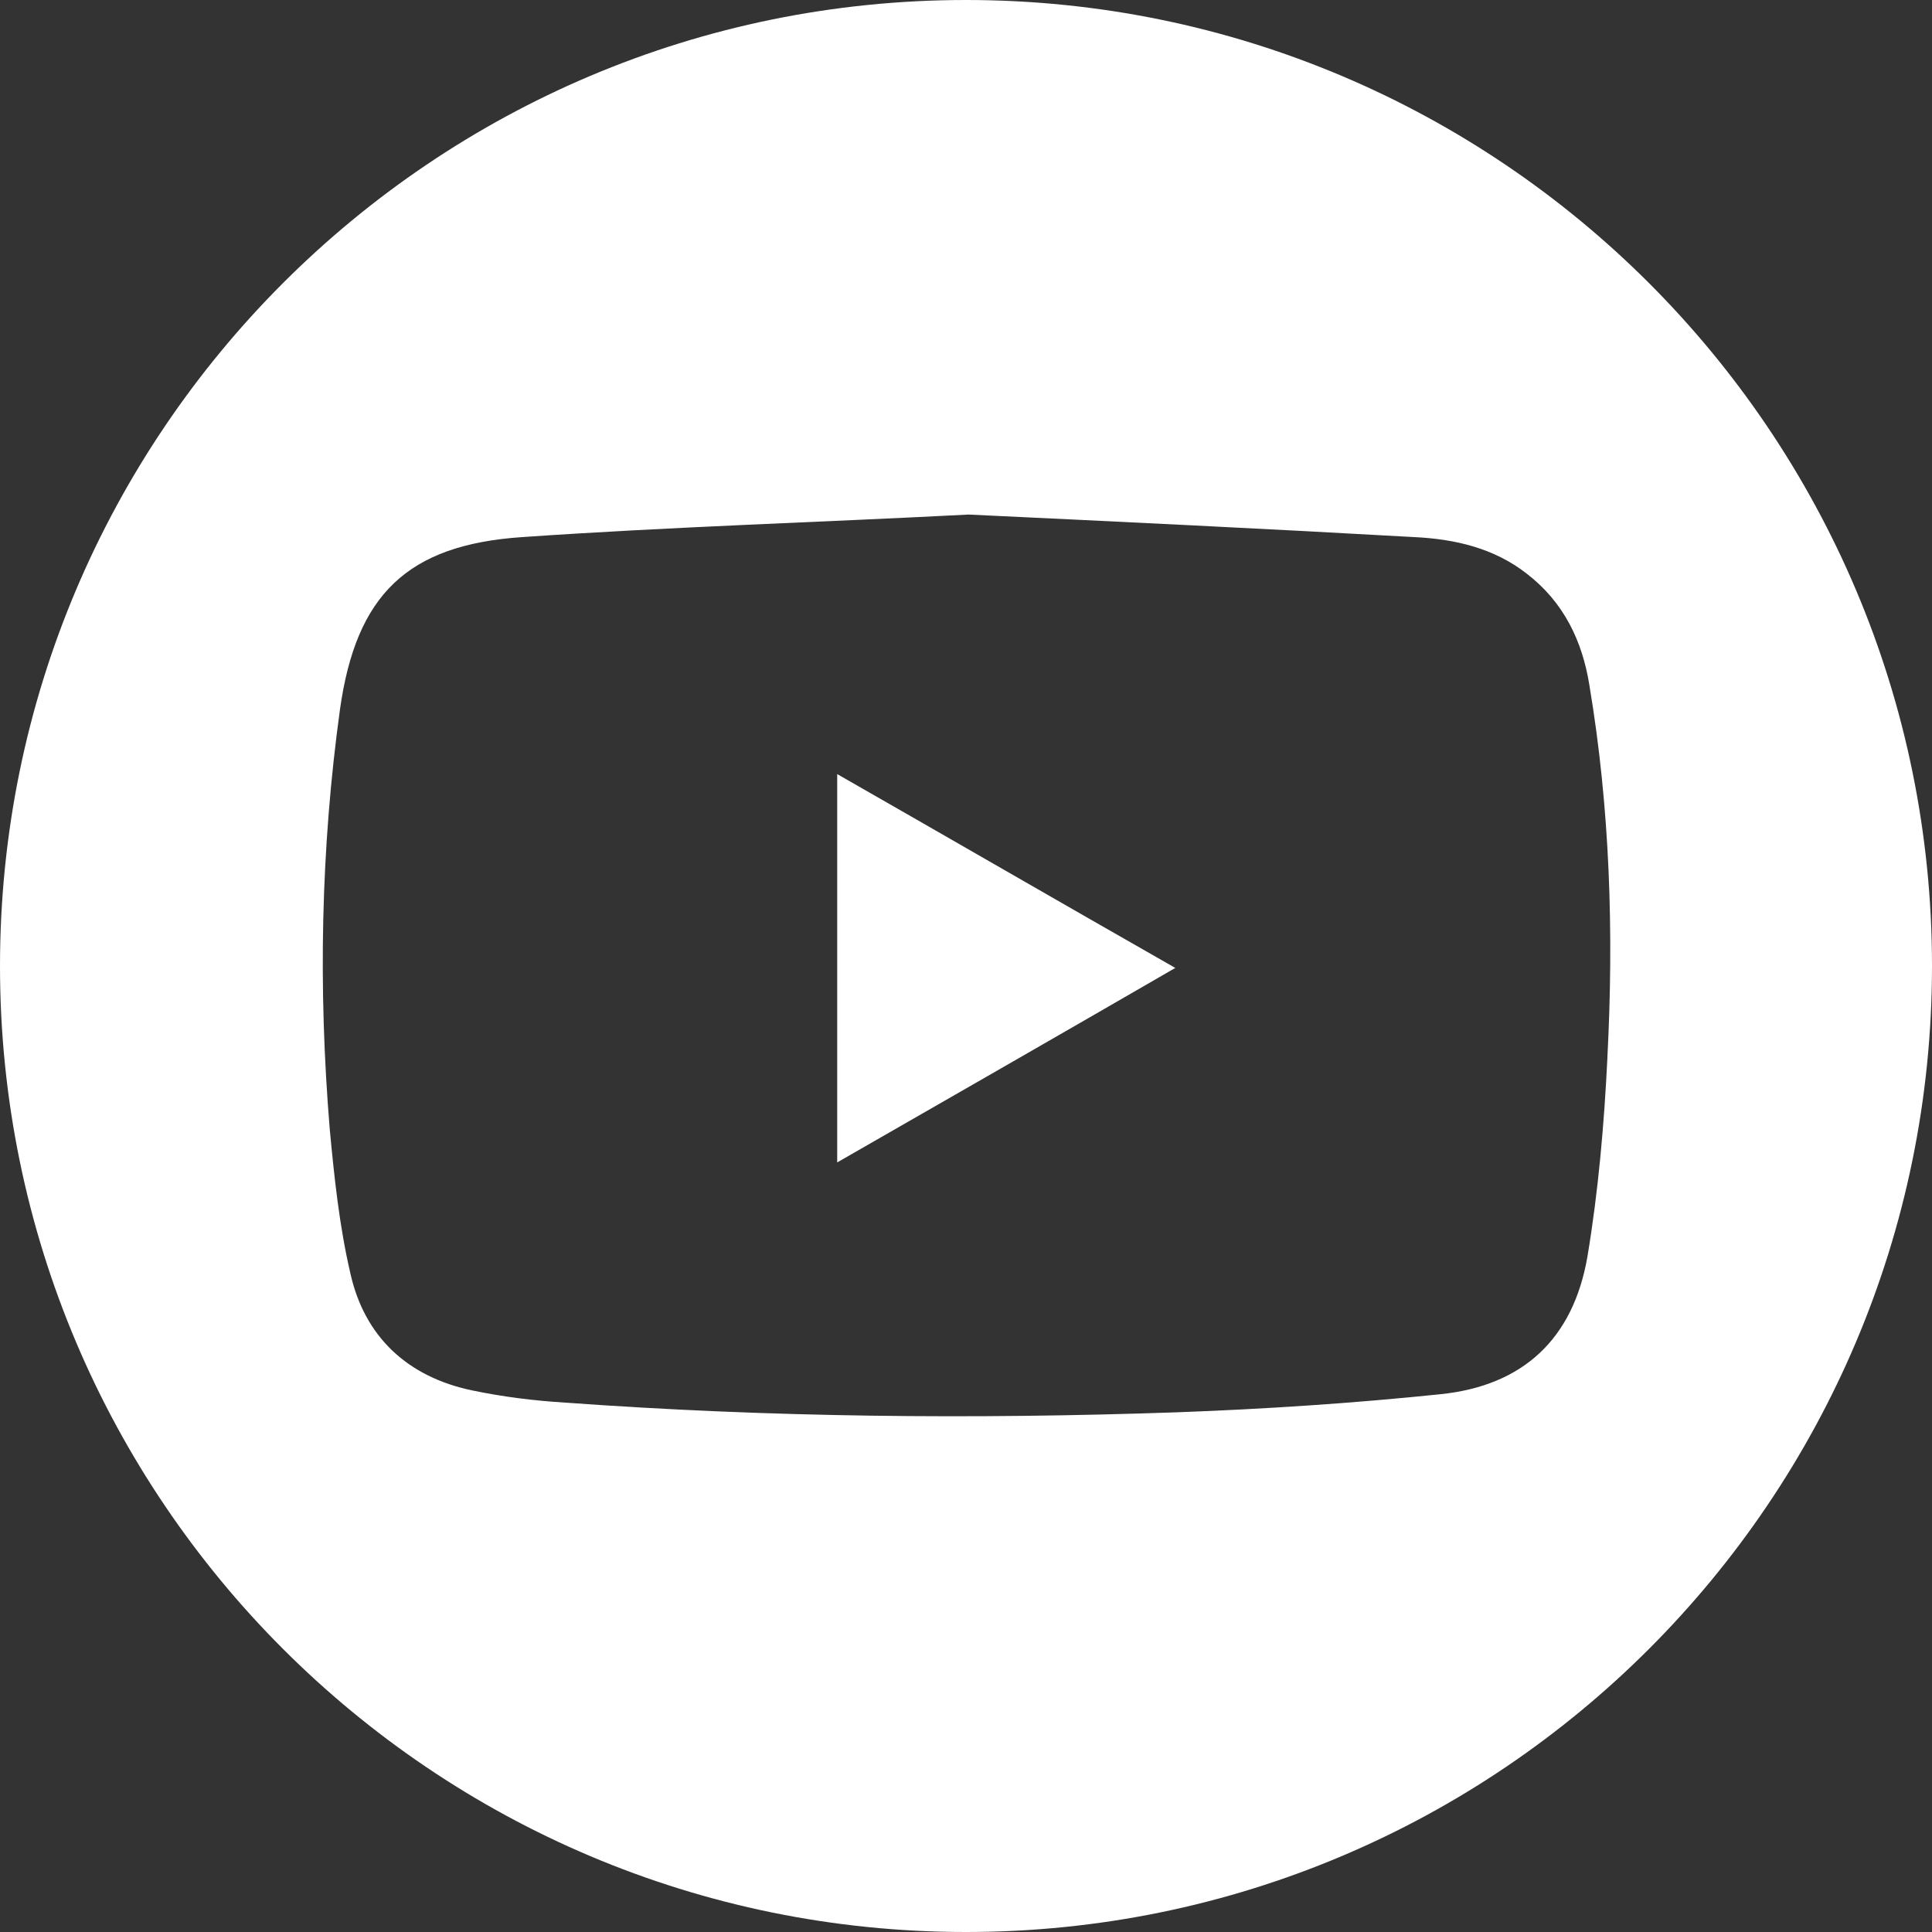 <?xml version="1.0" encoding="UTF-8"?><svg xmlns="http://www.w3.org/2000/svg" viewBox="0 0 30 30"><rect x="0" y="0" width="30" height="30" fill="#333333" stroke="none"/><defs><style>.d{fill:#fff;}</style></defs><g id="a"/><g id="b"><g id="c"><g><path class="d" d="M15,0C6.72,0,0,6.72,0,15s6.72,15,15,15,15-6.72,15-15S23.28,0,15,0Zm9.96,16.42c-.05,1.03-.14,2.07-.31,3.09-.22,1.28-1,2.01-2.29,2.14-1.35,.14-2.72,.23-4.08,.28-3.17,.11-6.34,.08-9.5-.15-.49-.03-.97-.09-1.45-.19-1-.21-1.67-.83-1.89-1.82-.17-.73-.25-1.49-.32-2.24-.18-2.18-.14-4.35,.16-6.52,.25-1.77,1.04-2.55,2.83-2.67,2.31-.16,4.63-.23,6.93-.35,2.32,.11,4.62,.22,6.92,.35,.63,.03,1.24,.17,1.75,.57,.57,.44,.86,1.04,.97,1.73,.32,1.91,.38,3.84,.28,5.77Z"/><path class="d" d="M13,18.05c1.76-1.01,3.47-1.99,5.25-3.02-1.79-1.02-3.5-2.01-5.25-3.01v6.03Z"/></g></g></g></svg>